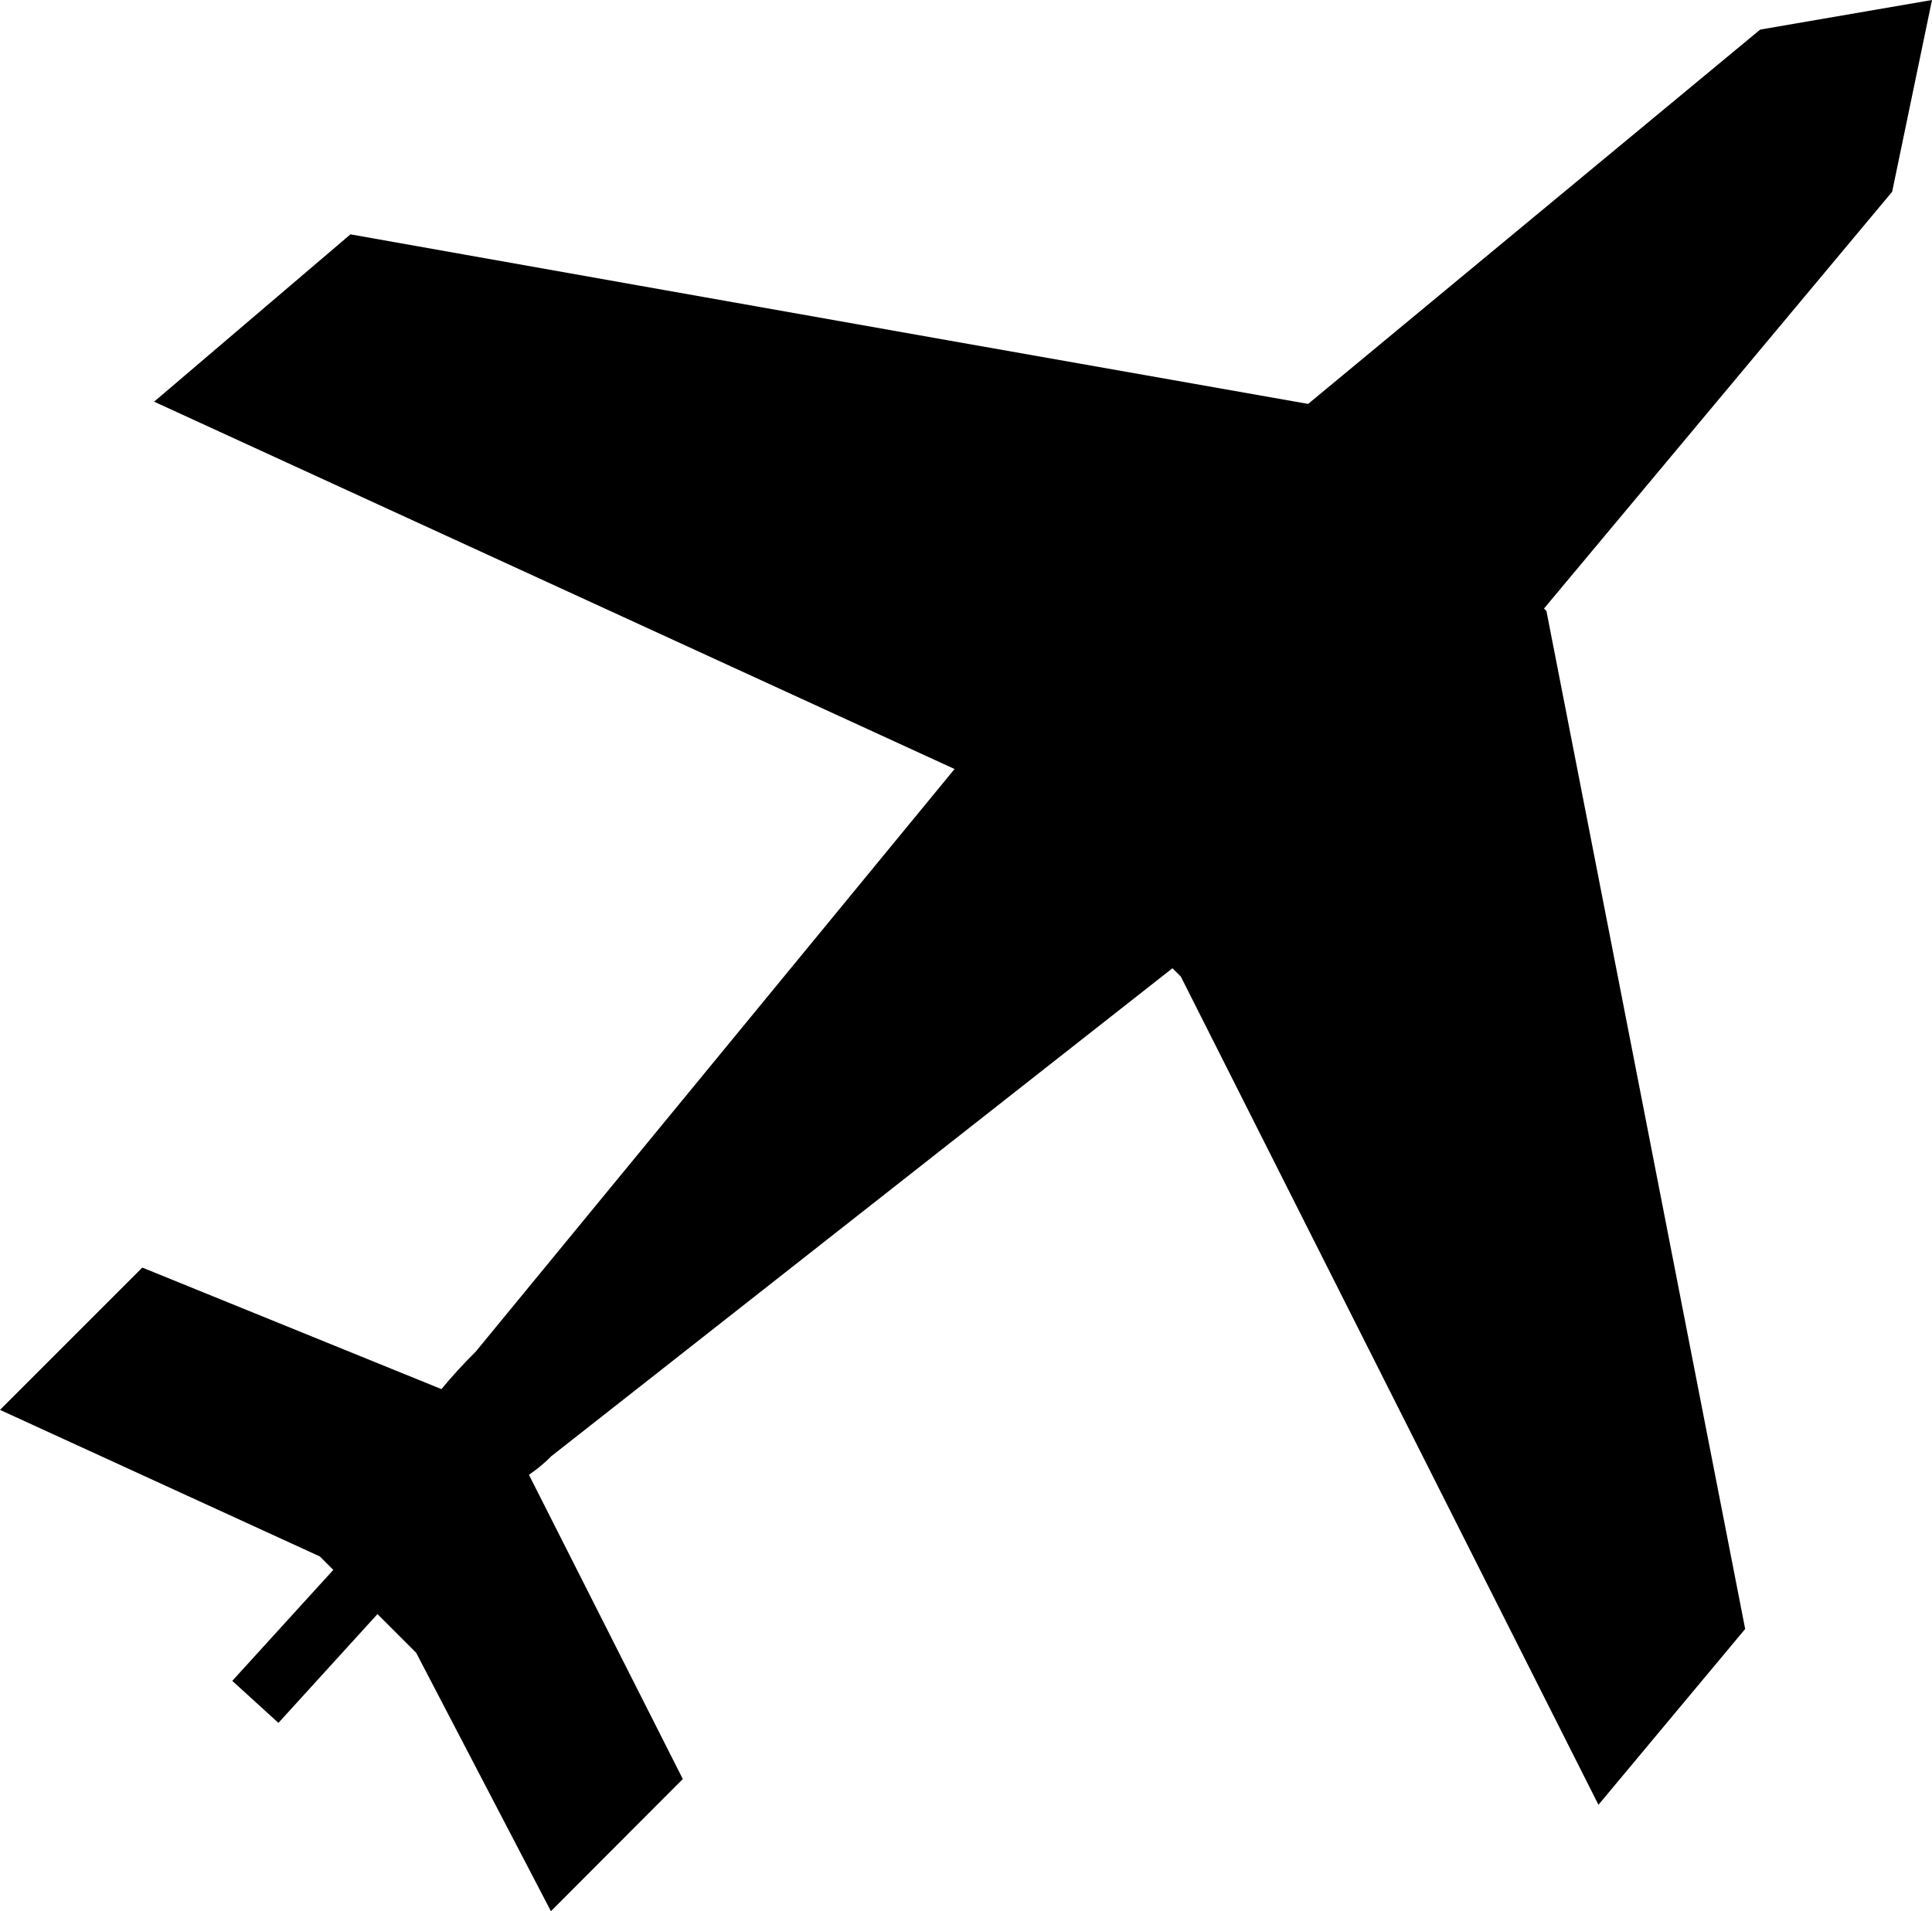 <?xml version="1.0" encoding="iso-8859-1"?>
<!-- Generator: Adobe Illustrator 16.0.0, SVG Export Plug-In . SVG Version: 6.00 Build 0)  -->
<!DOCTYPE svg PUBLIC "-//W3C//DTD SVG 1.1//EN" "http://www.w3.org/Graphics/SVG/1.1/DTD/svg11.dtd">
<svg version="1.1" id="Capa_1" xmlns="http://www.w3.org/2000/svg" xmlns:xlink="http://www.w3.org/1999/xlink" x="0px" y="0px"
	 width="38.976px" height="38.559px" viewBox="0 0 38.976 38.559" style="enable-background:new 0 0 38.976 38.559;"
	 xml:space="preserve">
<path d="M38.976,0L35.51,0.597l-9.12,7.552l-7.228-1.276l-6.296-1.116L7.07,4.728L3.109,8.104l16.148,7.411l-9.66,11.755
	c-0.255,0.254-0.487,0.506-0.691,0.756l-6.035-2.452L0,28.445l6.453,2.957l0.271,0.271l-2.038,2.239l0.931,0.848l1.998-2.195
	l0.78,0.779l2.719,5.215l2.661-2.666l-3.104-6.138c0.158-0.11,0.311-0.231,0.448-0.373l12.534-9.847l0.169,0.168l8.425,16.709
	l2.96-3.547l-1.209-6.192l-1.207-6.187l-1.593-8.157l-0.049-0.052l7.023-8.408L38.976,0z"/>
<g>
</g>
<g>
</g>
<g>
</g>
<g>
</g>
<g>
</g>
<g>
</g>
<g>
</g>
<g>
</g>
<g>
</g>
<g>
</g>
<g>
</g>
<g>
</g>
<g>
</g>
<g>
</g>
<g>
</g>
</svg>
